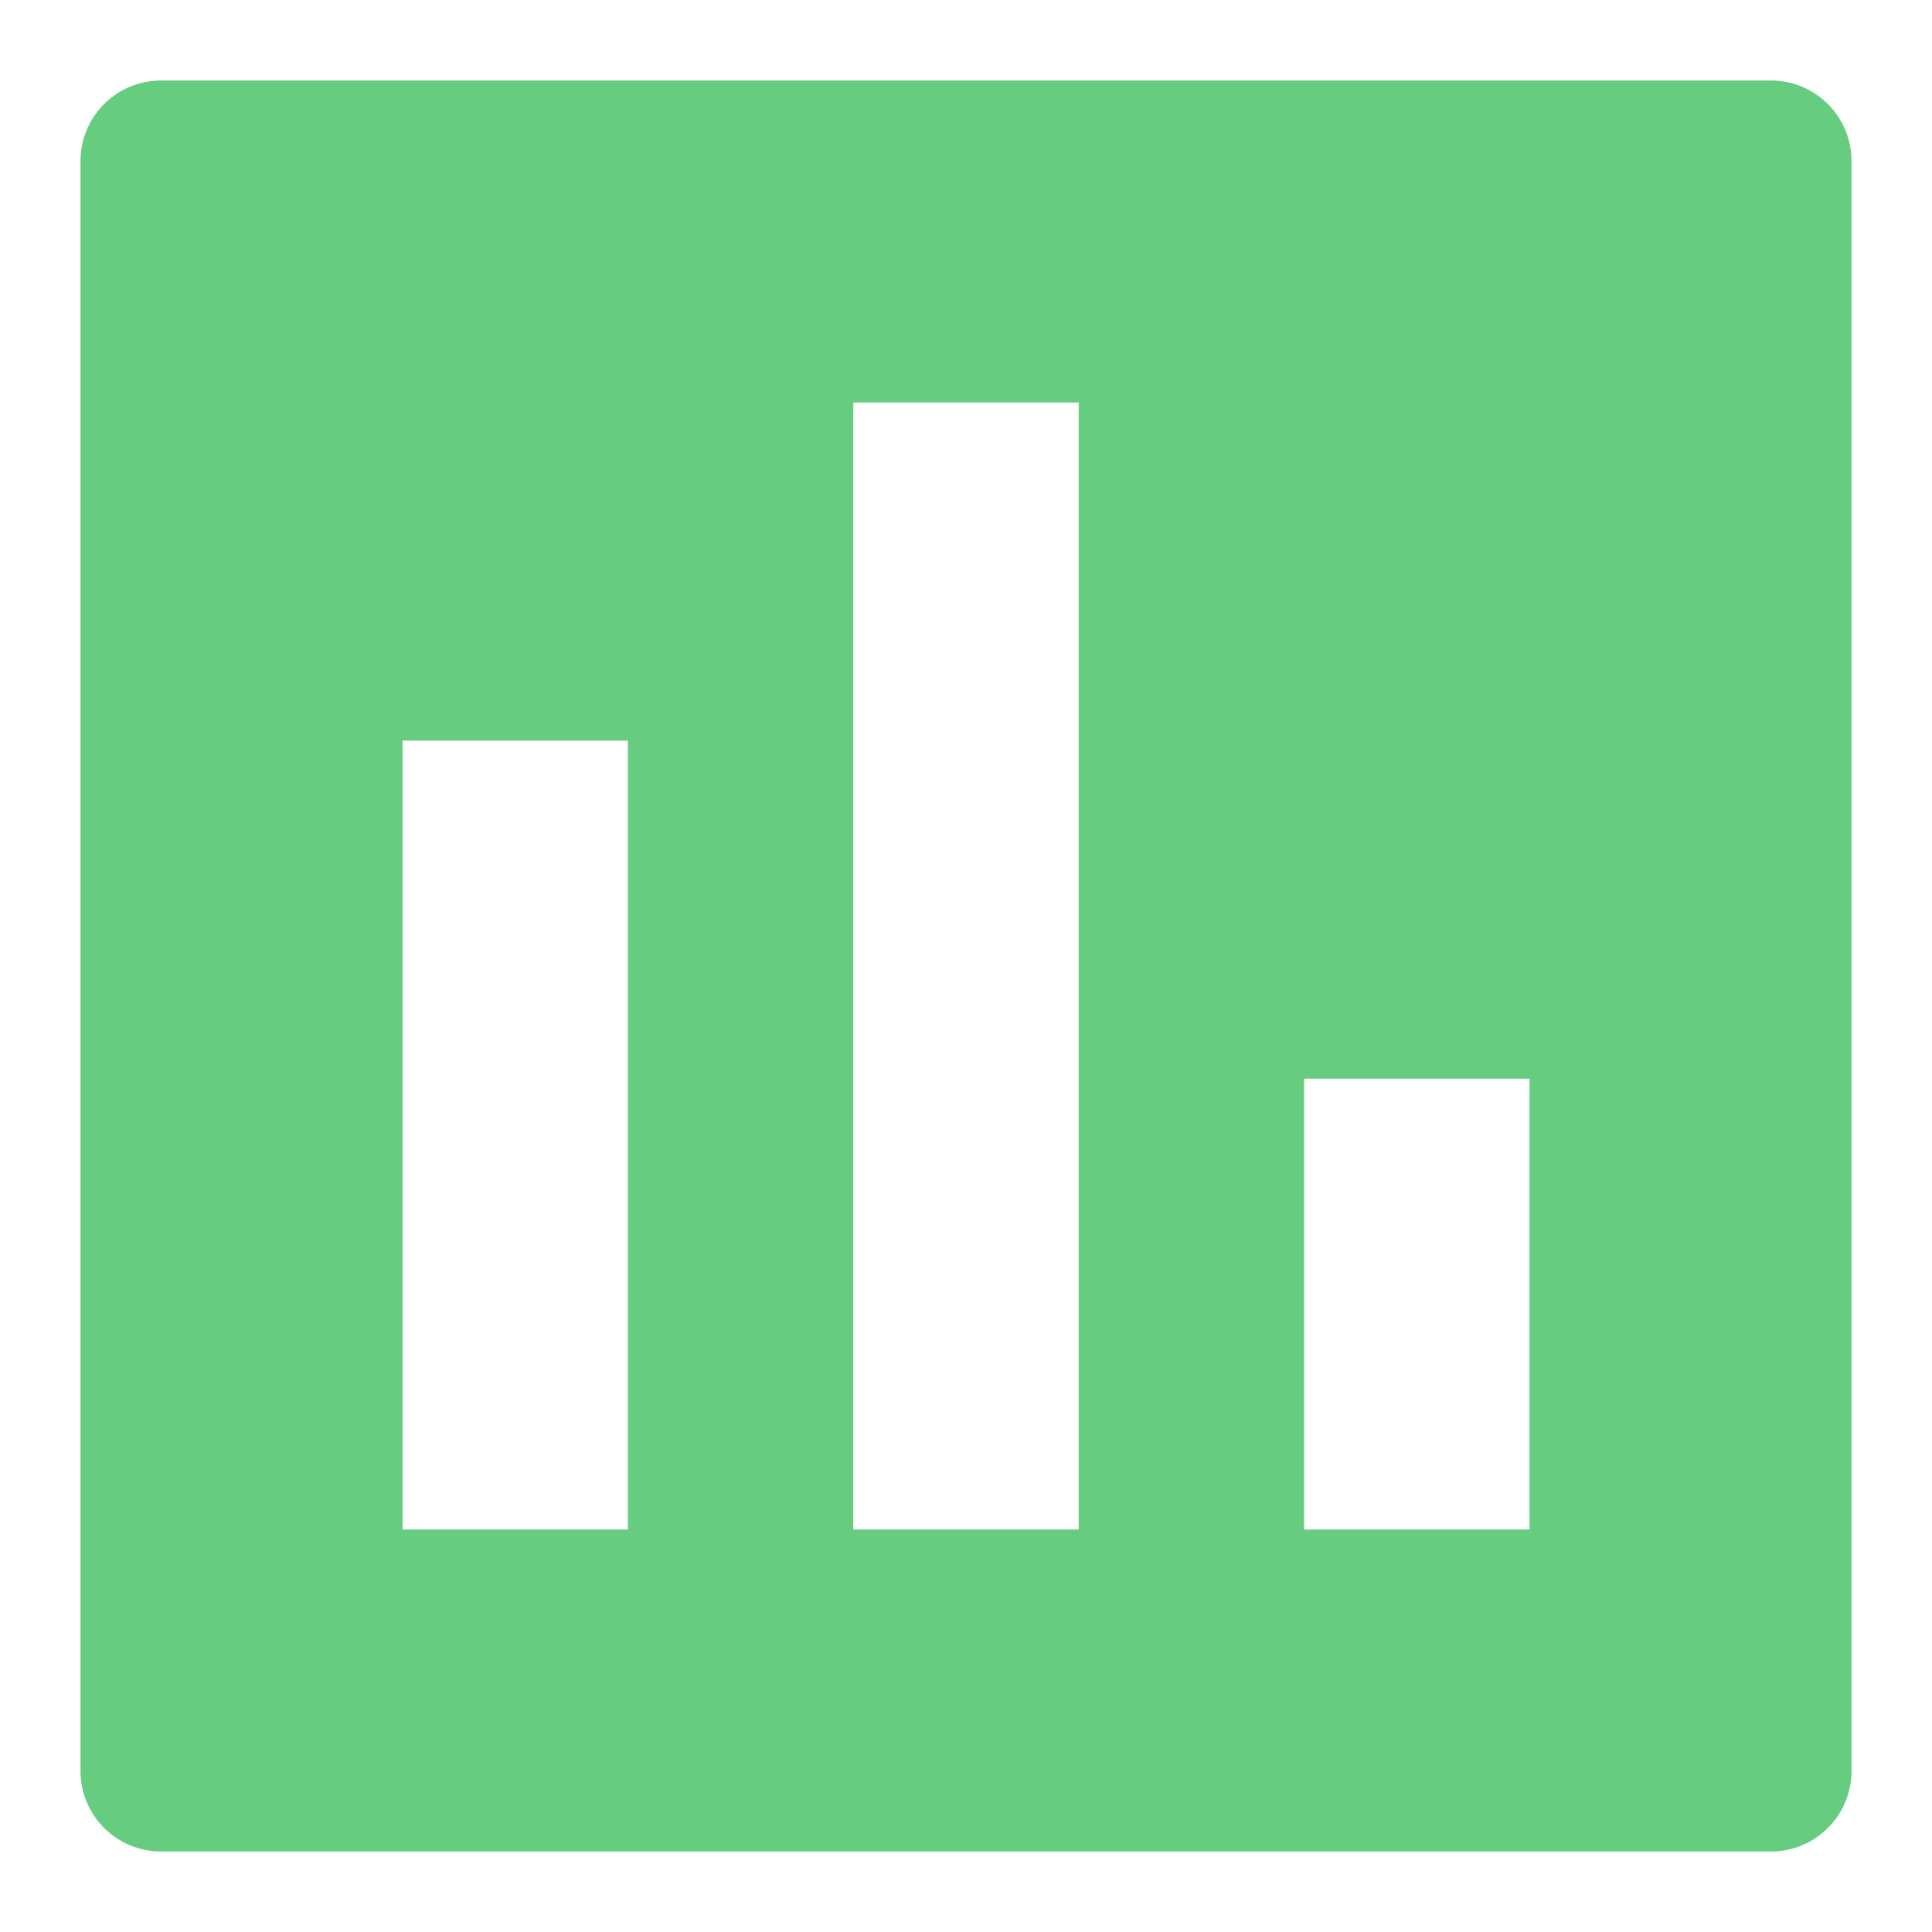 <svg width="24" height="24" viewBox="0 0 24 24" fill="none" xmlns="http://www.w3.org/2000/svg">
<path d="M22 1C22.552 1 23 1.448 23 2V22C23 22.552 22.552 23 22 23H2C1.448 23 1 22.552 1 22V2C1 1.448 1.448 1 2 1H22ZM5 9.2V19H7.8V9.2H5ZM10.6 5V19H13.4V5H10.6ZM16.2 13.4V19H19V13.4H16.2Z" fill="#66CC80"/>
</svg>
